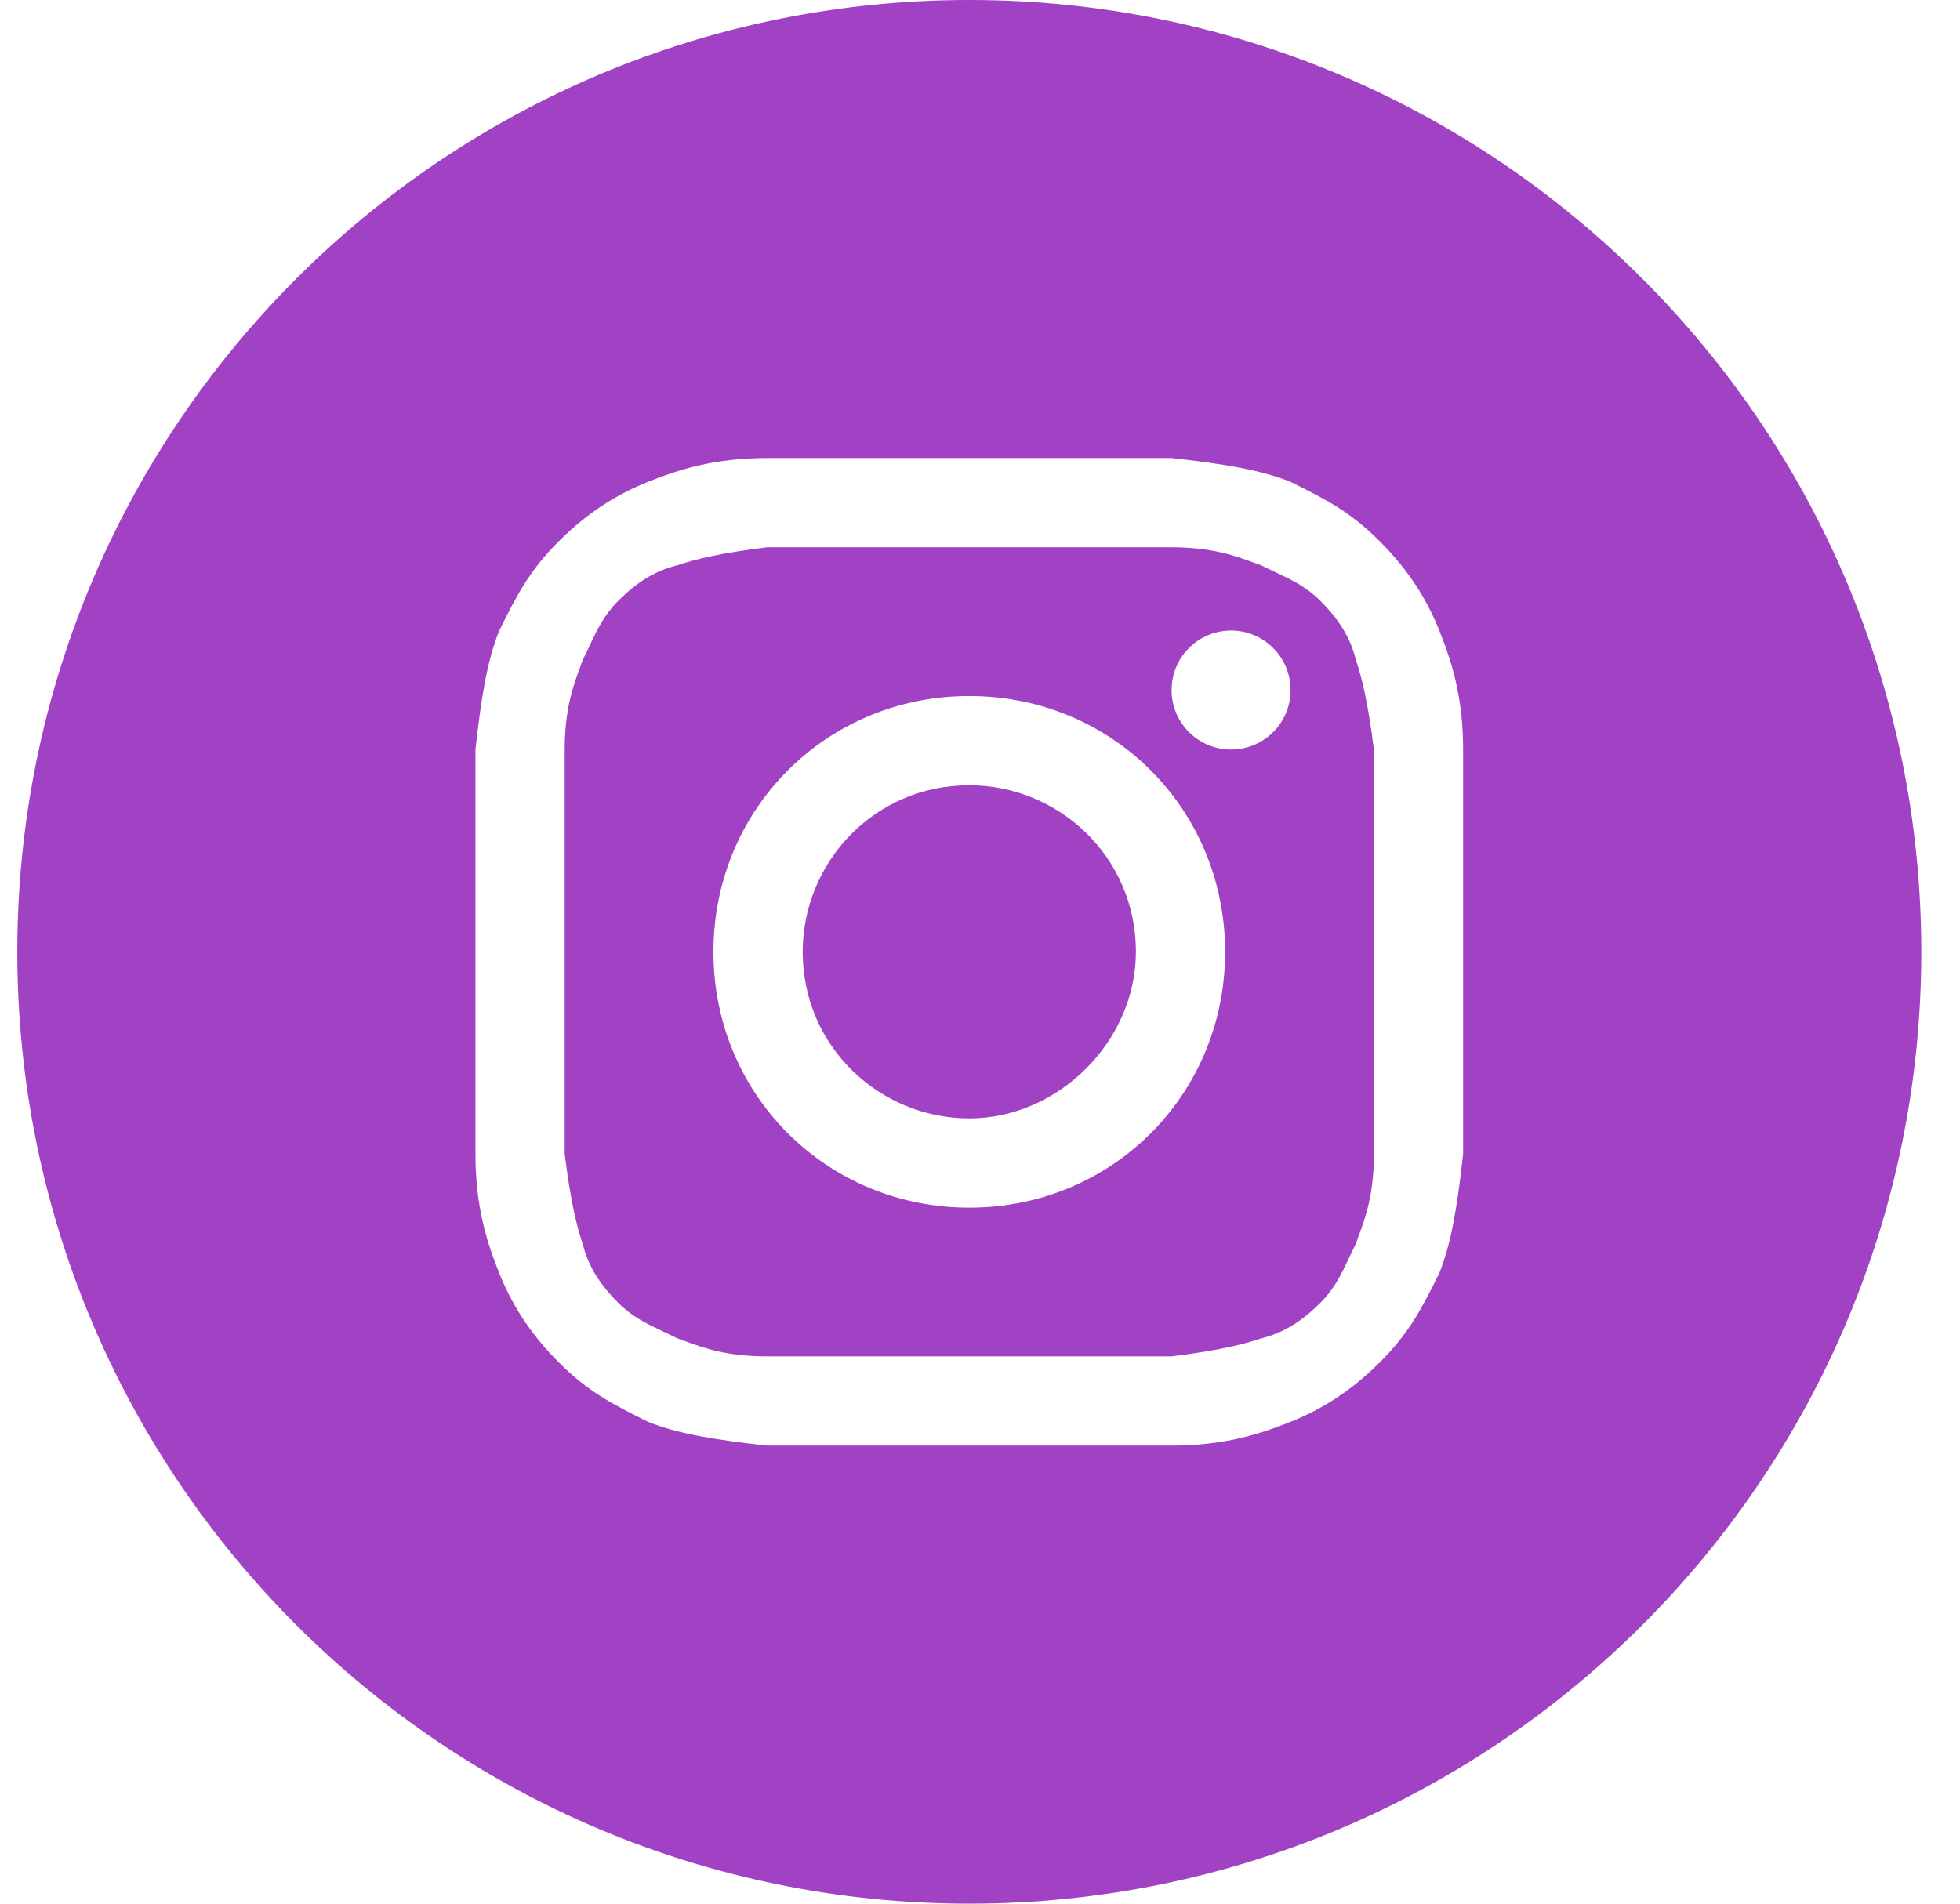<svg width="35" height="34" viewBox="0 0 35 34" fill="none" xmlns="http://www.w3.org/2000/svg">
<path d="M17.309 19.975C15.715 19.975 14.334 18.7 14.334 17C14.334 15.406 15.609 14.025 17.309 14.025C18.902 14.025 20.284 15.3 20.284 17C20.284 18.594 18.902 19.975 17.309 19.975Z" fill="#A141C4"/>
<path fill-rule="evenodd" clip-rule="evenodd" d="M20.921 9.775H13.696C12.846 9.881 12.421 9.988 12.102 10.094C11.677 10.2 11.359 10.412 11.04 10.731C10.788 10.983 10.668 11.236 10.524 11.541C10.486 11.621 10.447 11.705 10.402 11.794C10.386 11.843 10.367 11.895 10.347 11.95C10.235 12.254 10.084 12.669 10.084 13.387V20.613C10.19 21.462 10.296 21.887 10.402 22.206C10.509 22.631 10.721 22.95 11.04 23.269C11.292 23.521 11.544 23.64 11.849 23.784C11.93 23.822 12.014 23.862 12.102 23.906C12.152 23.923 12.204 23.942 12.259 23.962C12.563 24.073 12.978 24.225 13.696 24.225H20.921C21.771 24.119 22.196 24.012 22.515 23.906C22.94 23.8 23.259 23.587 23.577 23.269C23.83 23.017 23.949 22.764 24.093 22.459C24.131 22.379 24.171 22.295 24.215 22.206C24.231 22.157 24.25 22.105 24.271 22.049C24.382 21.746 24.534 21.331 24.534 20.613V13.387C24.427 12.537 24.321 12.113 24.215 11.794C24.109 11.369 23.896 11.05 23.577 10.731C23.325 10.479 23.073 10.36 22.768 10.216C22.688 10.178 22.603 10.138 22.515 10.094C22.465 10.077 22.414 10.058 22.358 10.038C22.054 9.927 21.64 9.775 20.921 9.775ZM17.309 12.431C14.759 12.431 12.74 14.45 12.74 17C12.74 19.55 14.759 21.569 17.309 21.569C19.859 21.569 21.877 19.55 21.877 17C21.877 14.45 19.859 12.431 17.309 12.431ZM23.046 12.325C23.046 12.912 22.57 13.387 21.984 13.387C21.397 13.387 20.921 12.912 20.921 12.325C20.921 11.738 21.397 11.262 21.984 11.262C22.57 11.262 23.046 11.738 23.046 12.325Z" fill="#A141C4"/>
<path fill-rule="evenodd" clip-rule="evenodd" d="M0.309 17C0.309 7.611 7.92 0 17.309 0C26.697 0 34.309 7.611 34.309 17C34.309 26.389 26.697 34 17.309 34C7.92 34 0.309 26.389 0.309 17ZM13.696 8.181H20.921C21.877 8.287 22.515 8.394 23.046 8.606C23.684 8.925 24.109 9.137 24.64 9.669C25.171 10.2 25.49 10.731 25.702 11.262C25.915 11.794 26.127 12.431 26.127 13.387V20.613C26.021 21.569 25.915 22.206 25.702 22.738C25.384 23.375 25.171 23.8 24.64 24.331C24.109 24.863 23.577 25.181 23.046 25.394C22.515 25.606 21.877 25.819 20.921 25.819H13.696C12.74 25.712 12.102 25.606 11.571 25.394C10.934 25.075 10.509 24.863 9.977 24.331C9.446 23.8 9.127 23.269 8.915 22.738C8.702 22.206 8.49 21.569 8.49 20.613V13.387C8.596 12.431 8.702 11.794 8.915 11.262C9.234 10.625 9.446 10.2 9.977 9.669C10.509 9.137 11.04 8.819 11.571 8.606C12.102 8.394 12.74 8.181 13.696 8.181Z" fill="#A141C4"/>
</svg>
